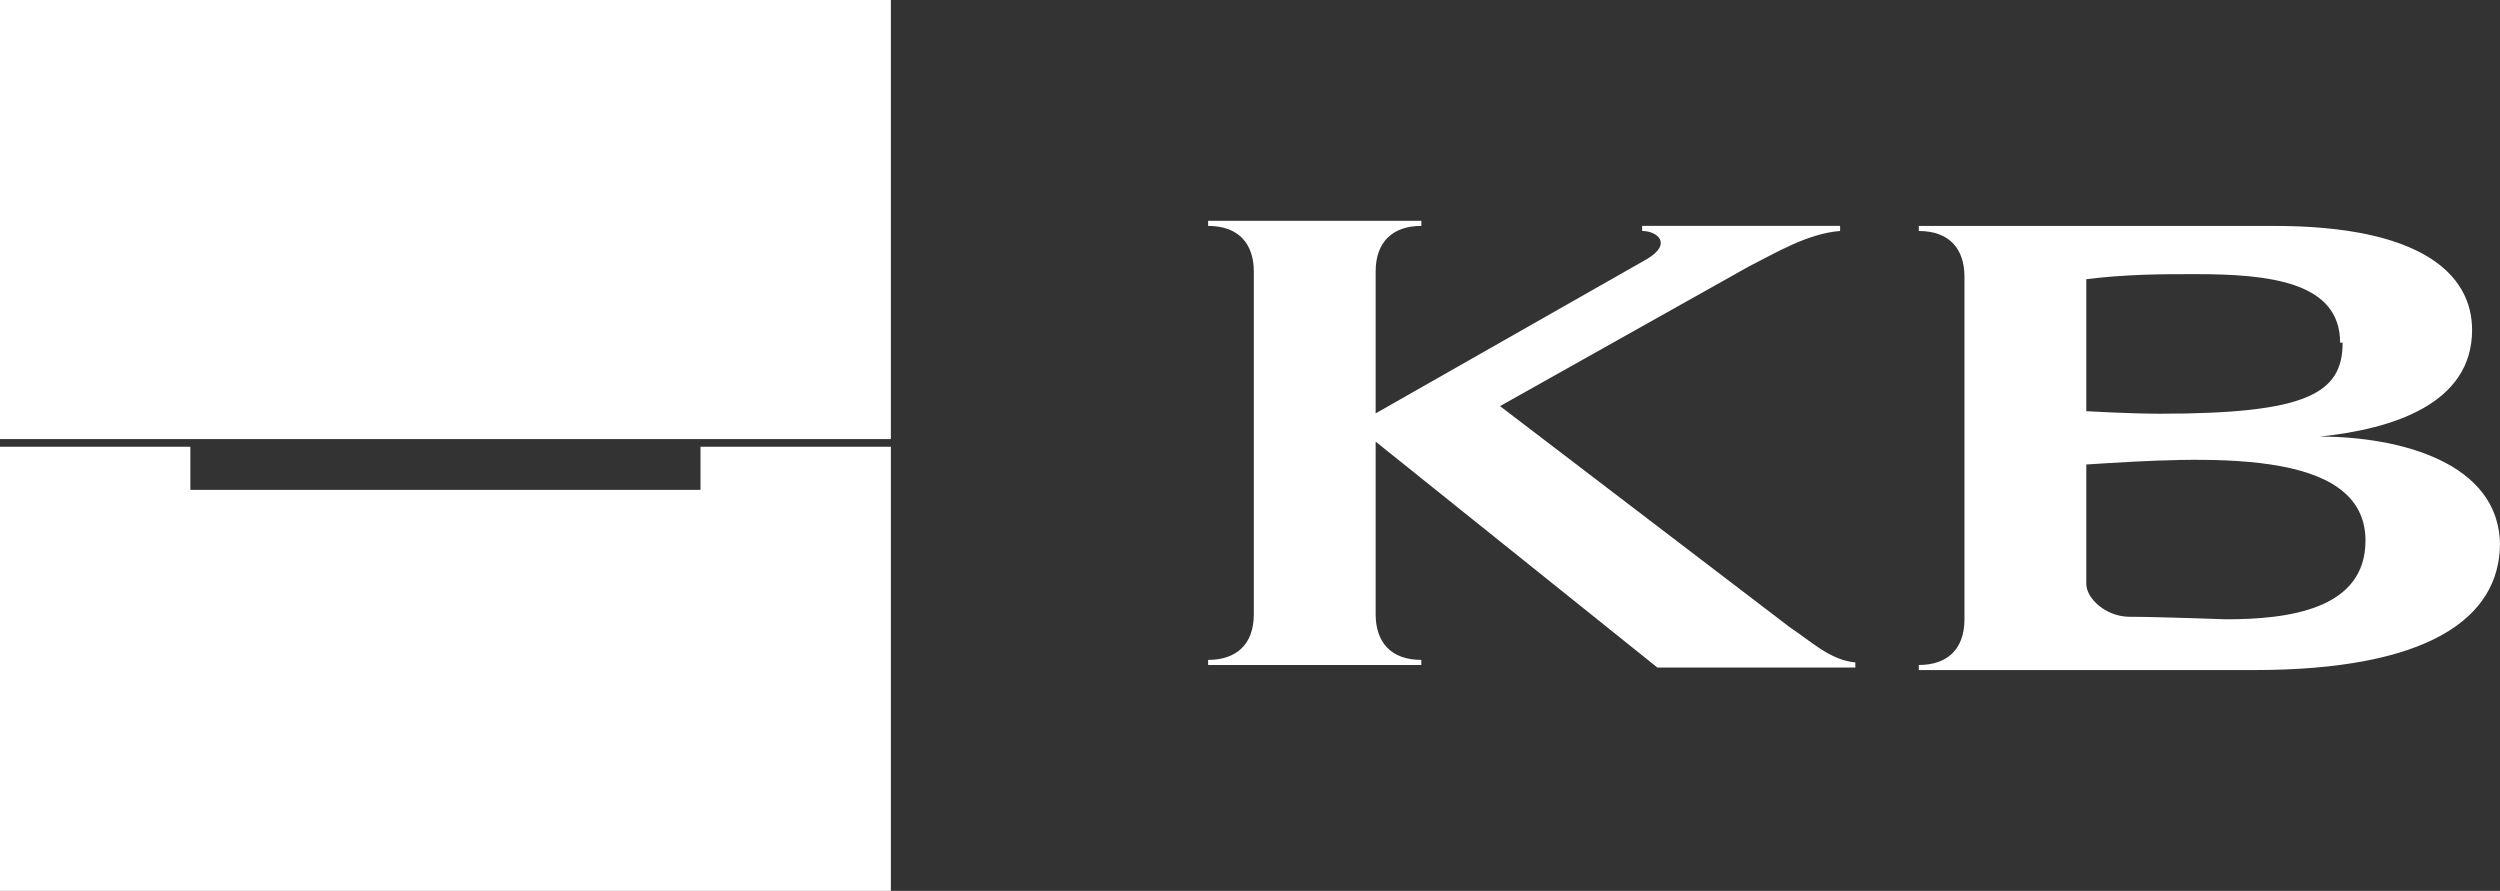 <svg xmlns="http://www.w3.org/2000/svg" id="uuid-6dbbe50b-3ddd-47b0-8a62-a771aa15ee95" data-name="Layer 1" width="74.16mm" height="26.427mm" viewBox="0 0 210.217 74.91"><rect x="0" y="0" width="210.217" height="74.91" fill="#333333" stroke="none"/><defs><style> .uuid-9abeb11f-6826-49e9-a2cc-47b9aa3f882f { fill: #fff; stroke-width: 0px; } </style></defs><g id="uuid-ff436a64-6f80-4629-8a4c-4071fd3ddff0" data-name="Vrstva_1"><g id="uuid-562a952a-5c00-4304-92c5-fa1fd2f5628a" data-name=" 1399974075392"><path id="uuid-c72cf53c-36e1-451f-b47a-86b53b4fd0f5" data-name="path4628" class="uuid-9abeb11f-6826-49e9-a2cc-47b9aa3f882f" d="m115.246,35.001l23.263-13.232c2.134-1.28.854-2.348-.427-2.348v-.427h16.647v.427c-2.774.213-5.549,1.921-7.683,2.988l-20.915,11.738,24.33,18.567c1.921,1.28,3.415,2.774,5.549,2.988v.427h-16.647l-23.689-18.994v14.512c0,2.348,1.28,3.841,3.841,3.841v.427h-17.927v-.427c2.348,0,3.841-1.28,3.841-3.841v-28.811c0-2.348-1.28-3.841-3.841-3.841v-.427h17.927v.427c-2.348,0-3.841,1.28-3.841,3.841v11.951l-.427.213Z"></path><path id="uuid-1287d00b-529f-4071-bd6a-5292d1f0386f" data-name="path4630" class="uuid-9abeb11f-6826-49e9-a2cc-47b9aa3f882f" d="m210.217,45.672c0,6.402-6.189,10.671-20.701,10.671h-28.171v-.427c2.348,0,3.841-1.28,3.841-3.841v-28.811c0-2.348-1.28-3.841-3.841-3.841v-.427h29.878c12.378,0,16.647,4.055,16.647,8.75,0,6.189-6.616,8.323-12.805,8.964,6.616,0,15.153,2.134,15.153,9.177v-.213Zm-13.445-16.86c0-5.122-5.976-5.762-12.165-5.762-2.774,0-5.762,0-9.177.427v11.098s3.628.213,6.189.213c12.378,0,15.366-1.707,15.366-5.976h-.213Zm-9.604,23.263c5.335,0,11.738-.854,11.738-6.616,0-7.896-13.445-7.043-23.476-6.402v10.031c0,1.28,1.707,2.774,3.628,2.774,2.348,0,8.11.213,8.11.213Z"></path><polygon id="uuid-1f3e8154-f7b2-4e37-a8f2-4fd63d333abb" data-name="path4632" class="uuid-9abeb11f-6826-49e9-a2cc-47b9aa3f882f" points="0 0 74.91 0 74.91 38.202 74.91 38.202 74.91 36.921 0 36.921 0 0"></polygon><polygon id="uuid-a09ba629-eab1-4585-9592-a441f2d19044" data-name="path4634" class="uuid-9abeb11f-6826-49e9-a2cc-47b9aa3f882f" points="0 37.562 16.006 37.562 16.006 41.19 58.903 41.19 58.903 37.562 74.91 37.562 74.91 74.91 0 74.91 0 37.562"></polygon></g></g></svg>